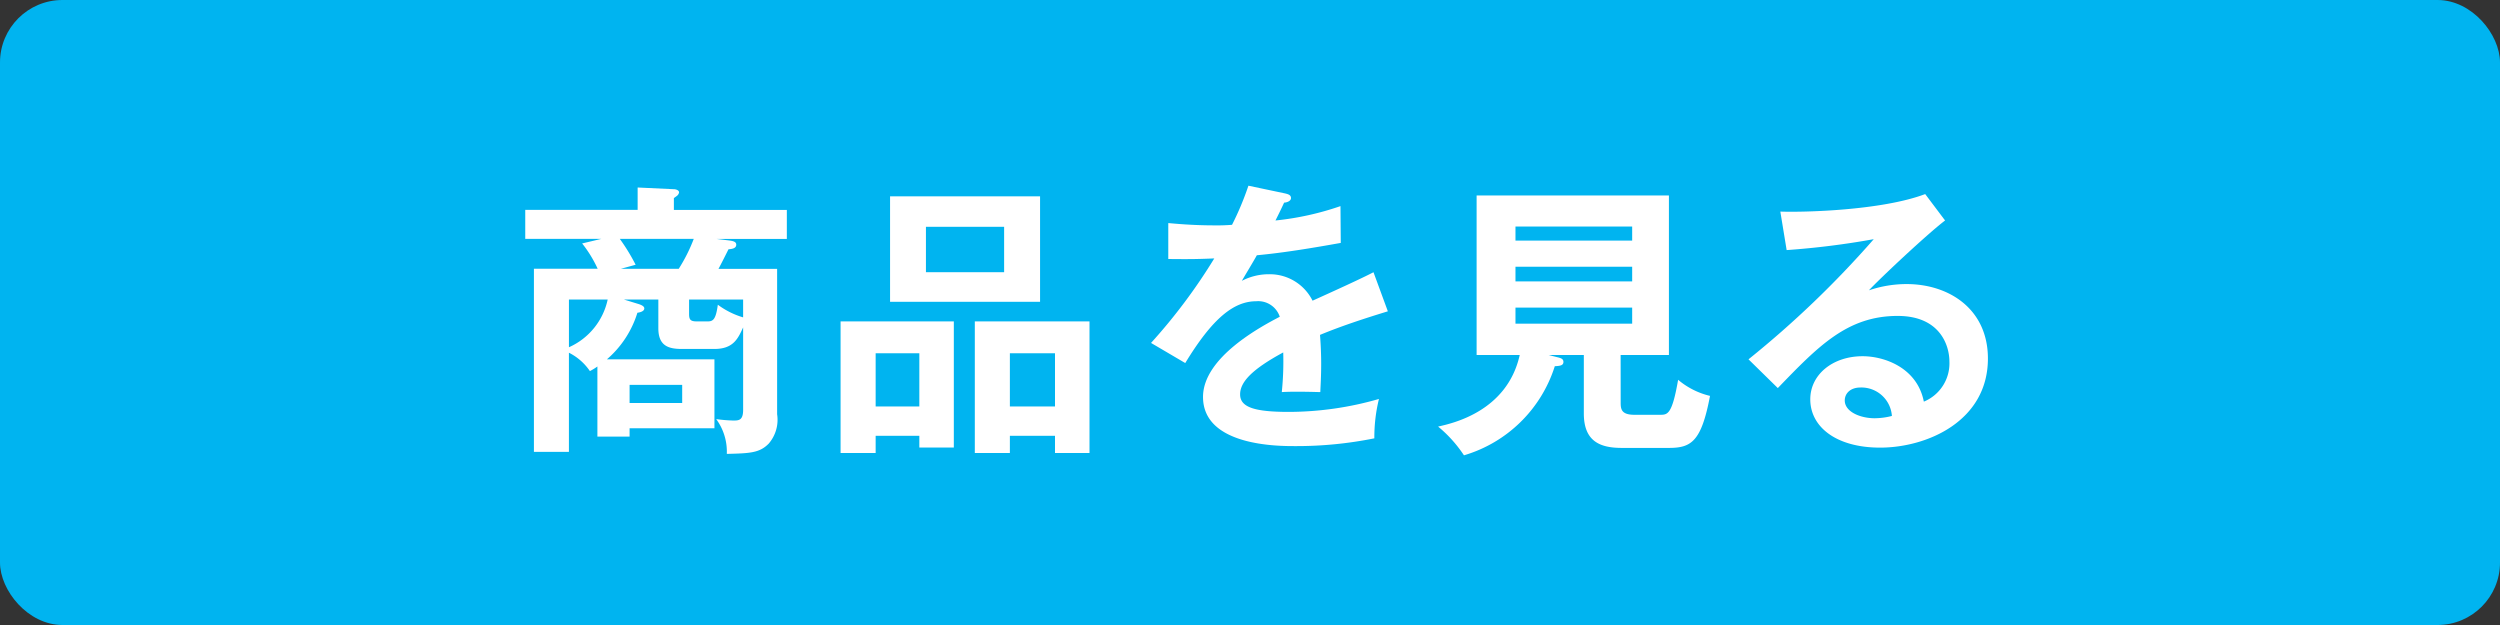 <svg xmlns="http://www.w3.org/2000/svg" viewBox="0 0 200 50"><rect x="0" y="0" width="200" height="50" fill="#333333" stroke="none"/><defs><style>.cls-1{fill:#00b4f0;}.cls-2{fill:#fff;}</style></defs><g id="レイヤー_2" data-name="レイヤー 2"><g id="デザイン"><rect class="cls-1" width="200" height="50" rx="5"/><path class="cls-2" d="M47.792,29.32a4.851,4.851,0,0,1-.6.368,4.428,4.428,0,0,0-1.679-1.471V36.15h-2.8V21.5h5.1a9.839,9.839,0,0,0-1.242-2.024l1.541-.367H42.02V16.788h8.991V15l2.9.137c.184,0,.414.092.414.253a.438.438,0,0,1-.115.23c-.069.069-.184.138-.3.23v.943h9.037v2.323h-5.61l.942.114c.345.046.621.092.621.345,0,.3-.345.345-.621.368-.3.6-.575,1.15-.8,1.564h4.691V33.138a2.921,2.921,0,0,1-.667,2.345c-.736.759-1.518.782-3.358.828a4.393,4.393,0,0,0-.85-2.783,12.012,12.012,0,0,0,1.356.115c.437,0,.8,0,.8-.851v-6.6c-.414.9-.782,1.724-2.3,1.724H54.529c-1.058,0-1.862-.253-1.862-1.655v-2.3h-2.76l1.2.368c.345.115.437.23.437.345,0,.23-.345.322-.552.345a8.022,8.022,0,0,1-2.437,3.725h8.6v5.519H50.367v.667H47.792Zm-2.277-1.54a5.419,5.419,0,0,0,3.1-3.818h-3.1Zm4.07-8.669A15.665,15.665,0,0,1,50.85,21.18l-1.173.322H54.3a13.065,13.065,0,0,0,1.2-2.391Zm.782,11.681v1.449h4.208V30.792Zm9.083-6.83H55.127v1.15c0,.437.092.6.6.6h.9c.437,0,.644-.184.8-1.334a6.448,6.448,0,0,0,2.023,1.012Z"/><path class="cls-2" d="M70.052,34.862v1.38H67.246V25.71h9.06V35.805H73.547v-.943Zm3.495-2.346V28.263H70.052v4.253Zm9.658-16.809v8.439h-12V15.707Zm-9.13,2.438v3.633H80.33V18.145ZM80.79,34.862v1.38H77.985V25.71H87.16V36.242H84.4v-1.38ZM84.4,32.516V28.263H80.79v4.253Z"/><path class="cls-2" d="M102.82,15.477c.161.046.46.092.46.368,0,.207-.253.345-.552.368-.253.552-.414.874-.69,1.426a22.97,22.97,0,0,0,5.2-1.15l.023,2.944c-2.184.39-4.484.781-6.714.988-.276.506-.8,1.357-1.2,2.047a4.677,4.677,0,0,1,2.185-.529,3.819,3.819,0,0,1,3.472,2.116c1.633-.736,3.909-1.771,4.875-2.277l1.149,3.127c-2.023.621-3.771,1.2-5.427,1.886.07.9.093,1.7.093,2.3,0,1.012-.046,1.7-.07,2.277-.16,0-2.023-.069-3.081,0a23.97,23.97,0,0,0,.115-3.173c-2.506,1.356-3.449,2.368-3.449,3.357,0,1.034,1.173,1.4,3.886,1.4a26.183,26.183,0,0,0,7.221-1.035,12.824,12.824,0,0,0-.368,3.15,31.463,31.463,0,0,1-6.393.621c-1.288,0-7.313,0-7.313-3.932,0-3.2,4.738-5.68,6.14-6.416A1.817,1.817,0,0,0,100.5,24.1c-1.794,0-3.5,1.357-5.68,4.944l-2.737-1.609a45.019,45.019,0,0,0,5.059-6.761c-1.127.046-1.816.069-3.679.046V17.846c.529.046,1.909.184,3.7.184a13.866,13.866,0,0,0,1.4-.046,23.442,23.442,0,0,0,1.311-3.128Z"/><path class="cls-2" d="M129.654,32.218c0,.528.069.965,1.1.965H132.8c.6,0,.966,0,1.449-2.8a6.159,6.159,0,0,0,2.552,1.288c-.689,3.656-1.5,4.162-3.288,4.162h-3.771c-1.748,0-3.036-.529-3.036-2.76V28.4h-2.828l.828.207c.138.046.368.093.368.346,0,.3-.3.321-.69.344a10.84,10.84,0,0,1-7.267,7.129,10.4,10.4,0,0,0-2.069-2.3c1.127-.253,5.519-1.2,6.53-5.726h-3.449V15.638h15.384V28.4h-3.863Zm.92-12.97V18.122h-9.336v1.126Zm-9.336,2.093v1.173h9.336V21.341Zm0,3.265v1.288h9.336V24.606Z"/><path class="cls-2" d="M155.606,17.639c-1.4,1.058-5.219,4.645-6.093,5.587a9.363,9.363,0,0,1,3.012-.5c3.4,0,6.508,2,6.508,5.956,0,5.012-4.875,7.128-8.624,7.128-3.541,0-5.587-1.679-5.587-3.863,0-1.978,1.794-3.449,4.185-3.449,1.748,0,4.369.919,4.9,3.633a3.313,3.313,0,0,0,2.046-3.2c0-1.334-.781-3.657-4.139-3.657-4.024,0-6.346,2.415-9.589,5.772l-2.345-2.3A79.211,79.211,0,0,0,149.9,19.134a64.85,64.85,0,0,1-6.968.873l-.506-3.081c1.725.069,8.071-.069,11.59-1.4ZM148.846,31c-.851,0-1.265.506-1.265,1.035,0,.92,1.265,1.425,2.391,1.425a5.625,5.625,0,0,0,1.38-.184A2.447,2.447,0,0,0,148.846,31Z"/></g></g></svg>